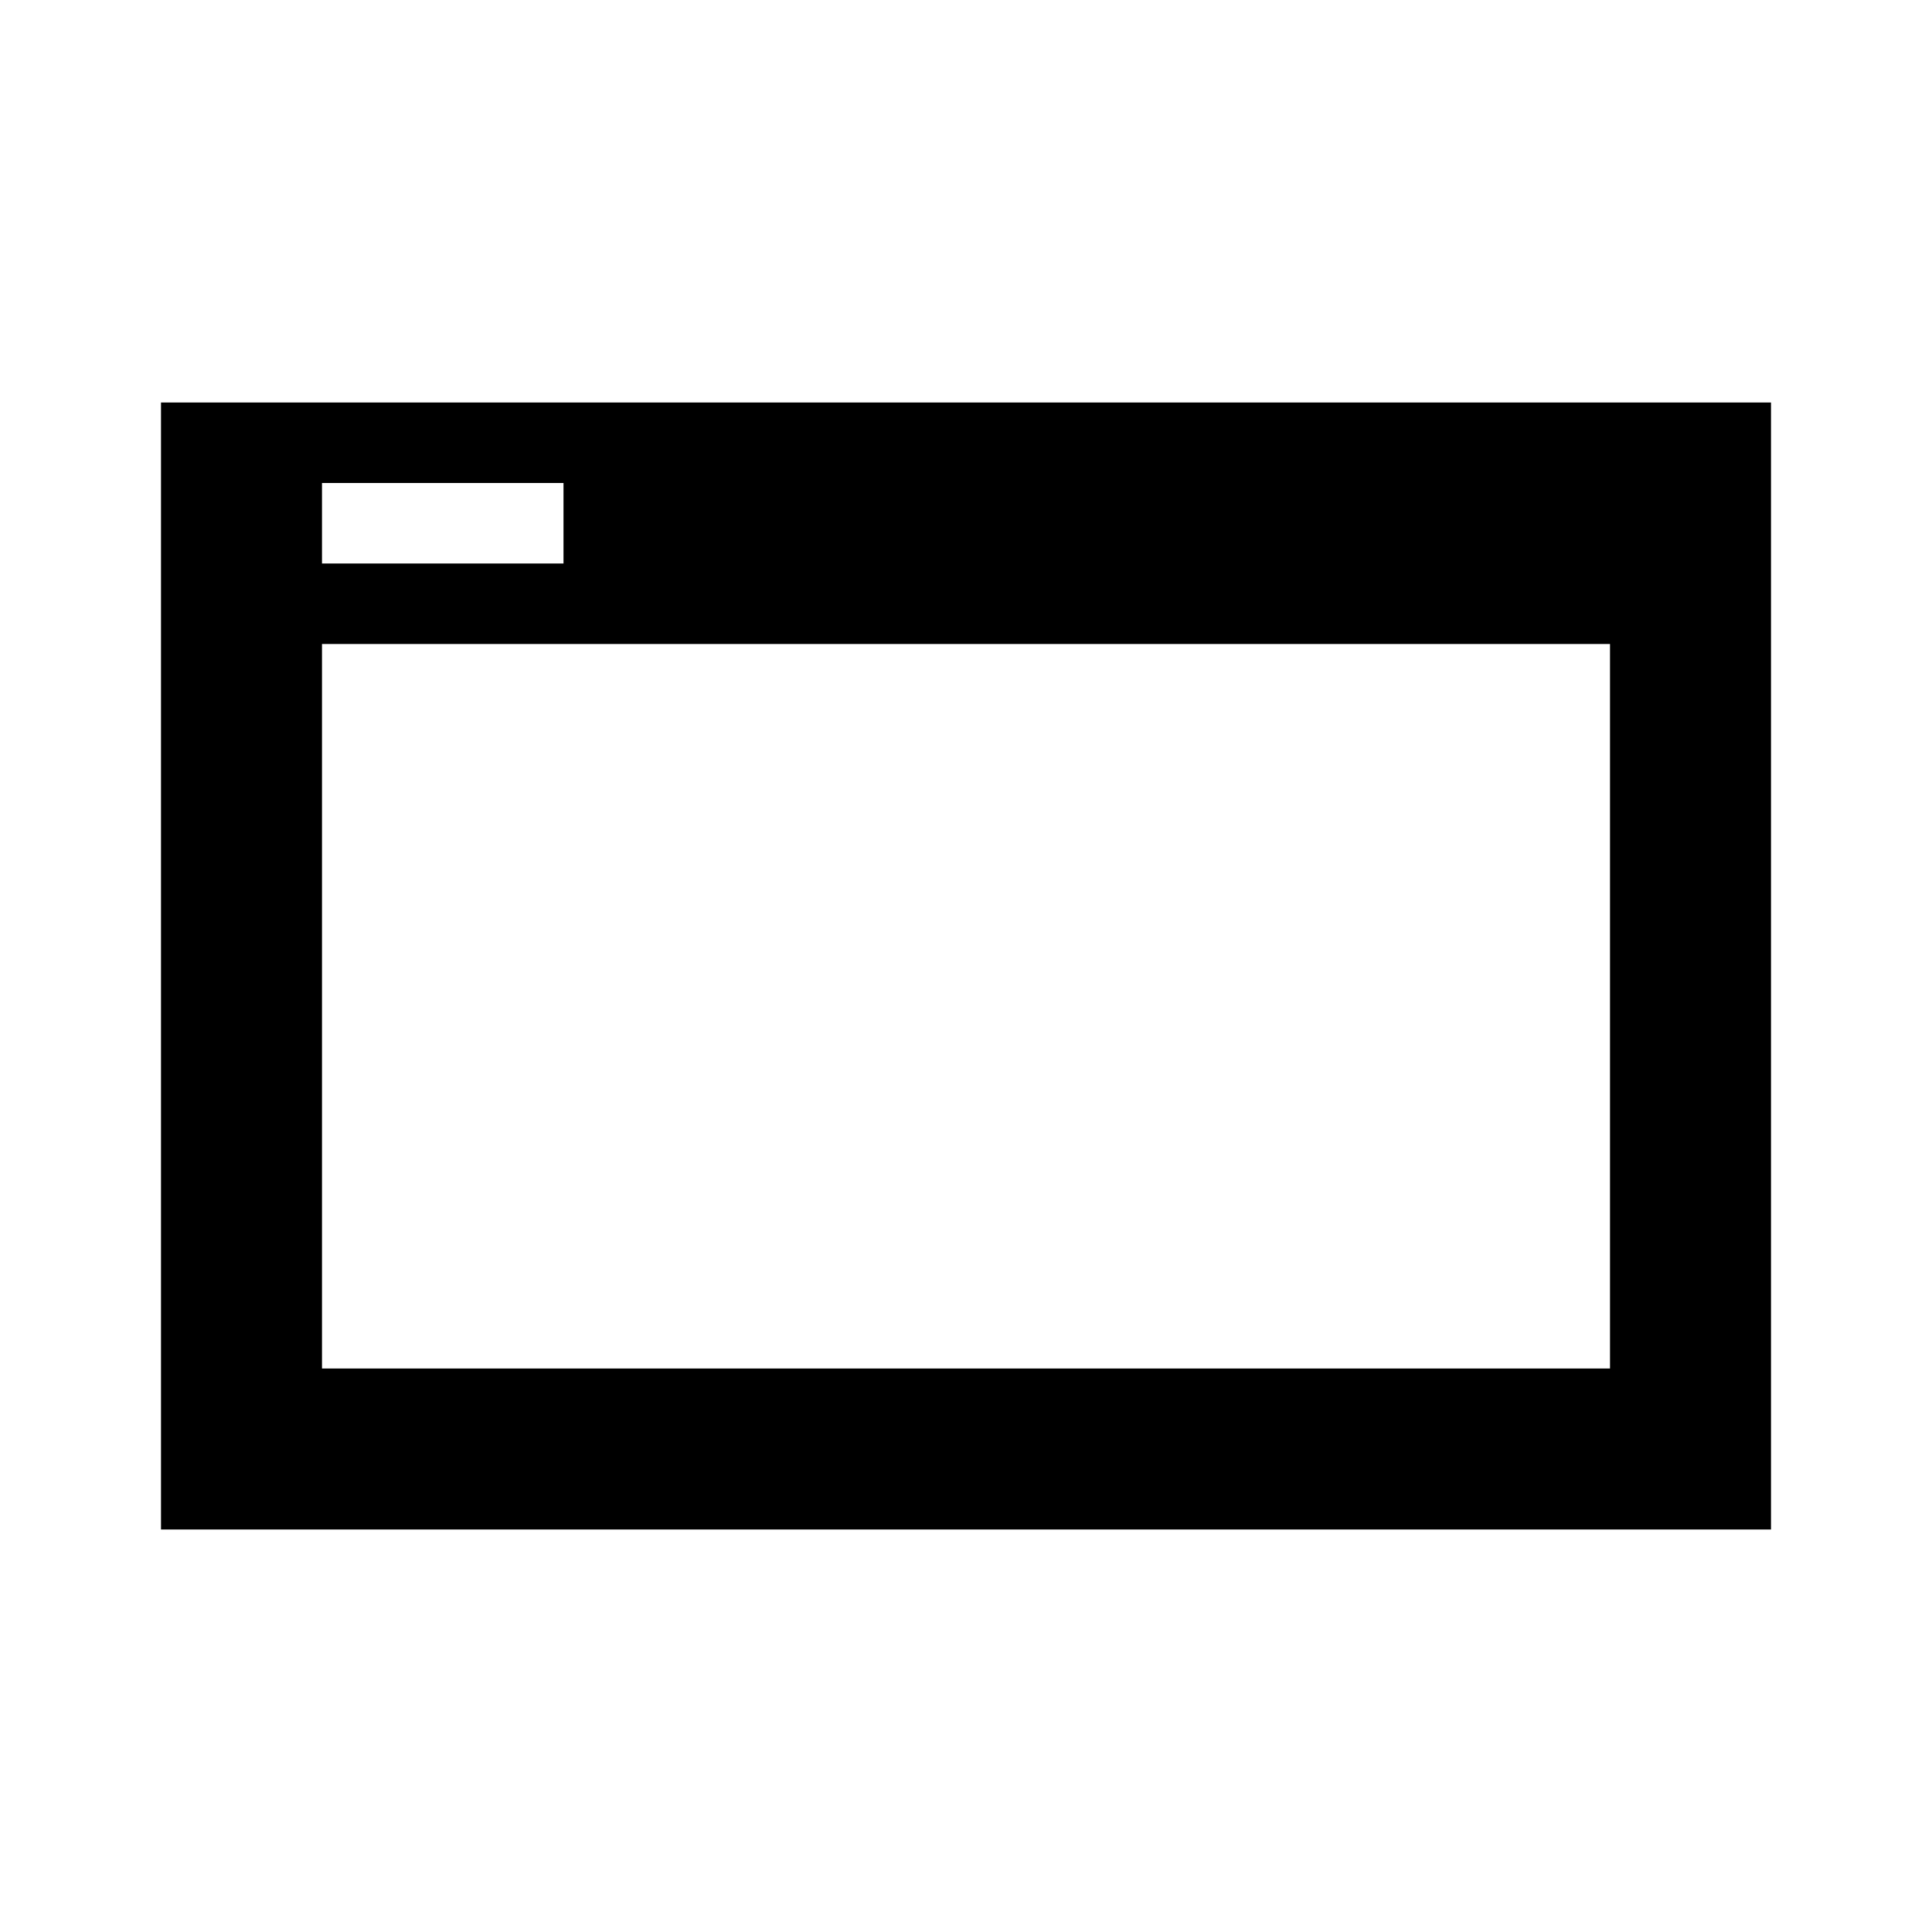 <svg xmlns="http://www.w3.org/2000/svg" width="1em" height="1em" viewBox="0 0 512 512"><path fill="currentColor" d="M469.333 106.667v298.666H42.666V106.667zm-42.666 64H85.333v192h341.334zM149.333 128h-64v21.333h64z"/></svg>